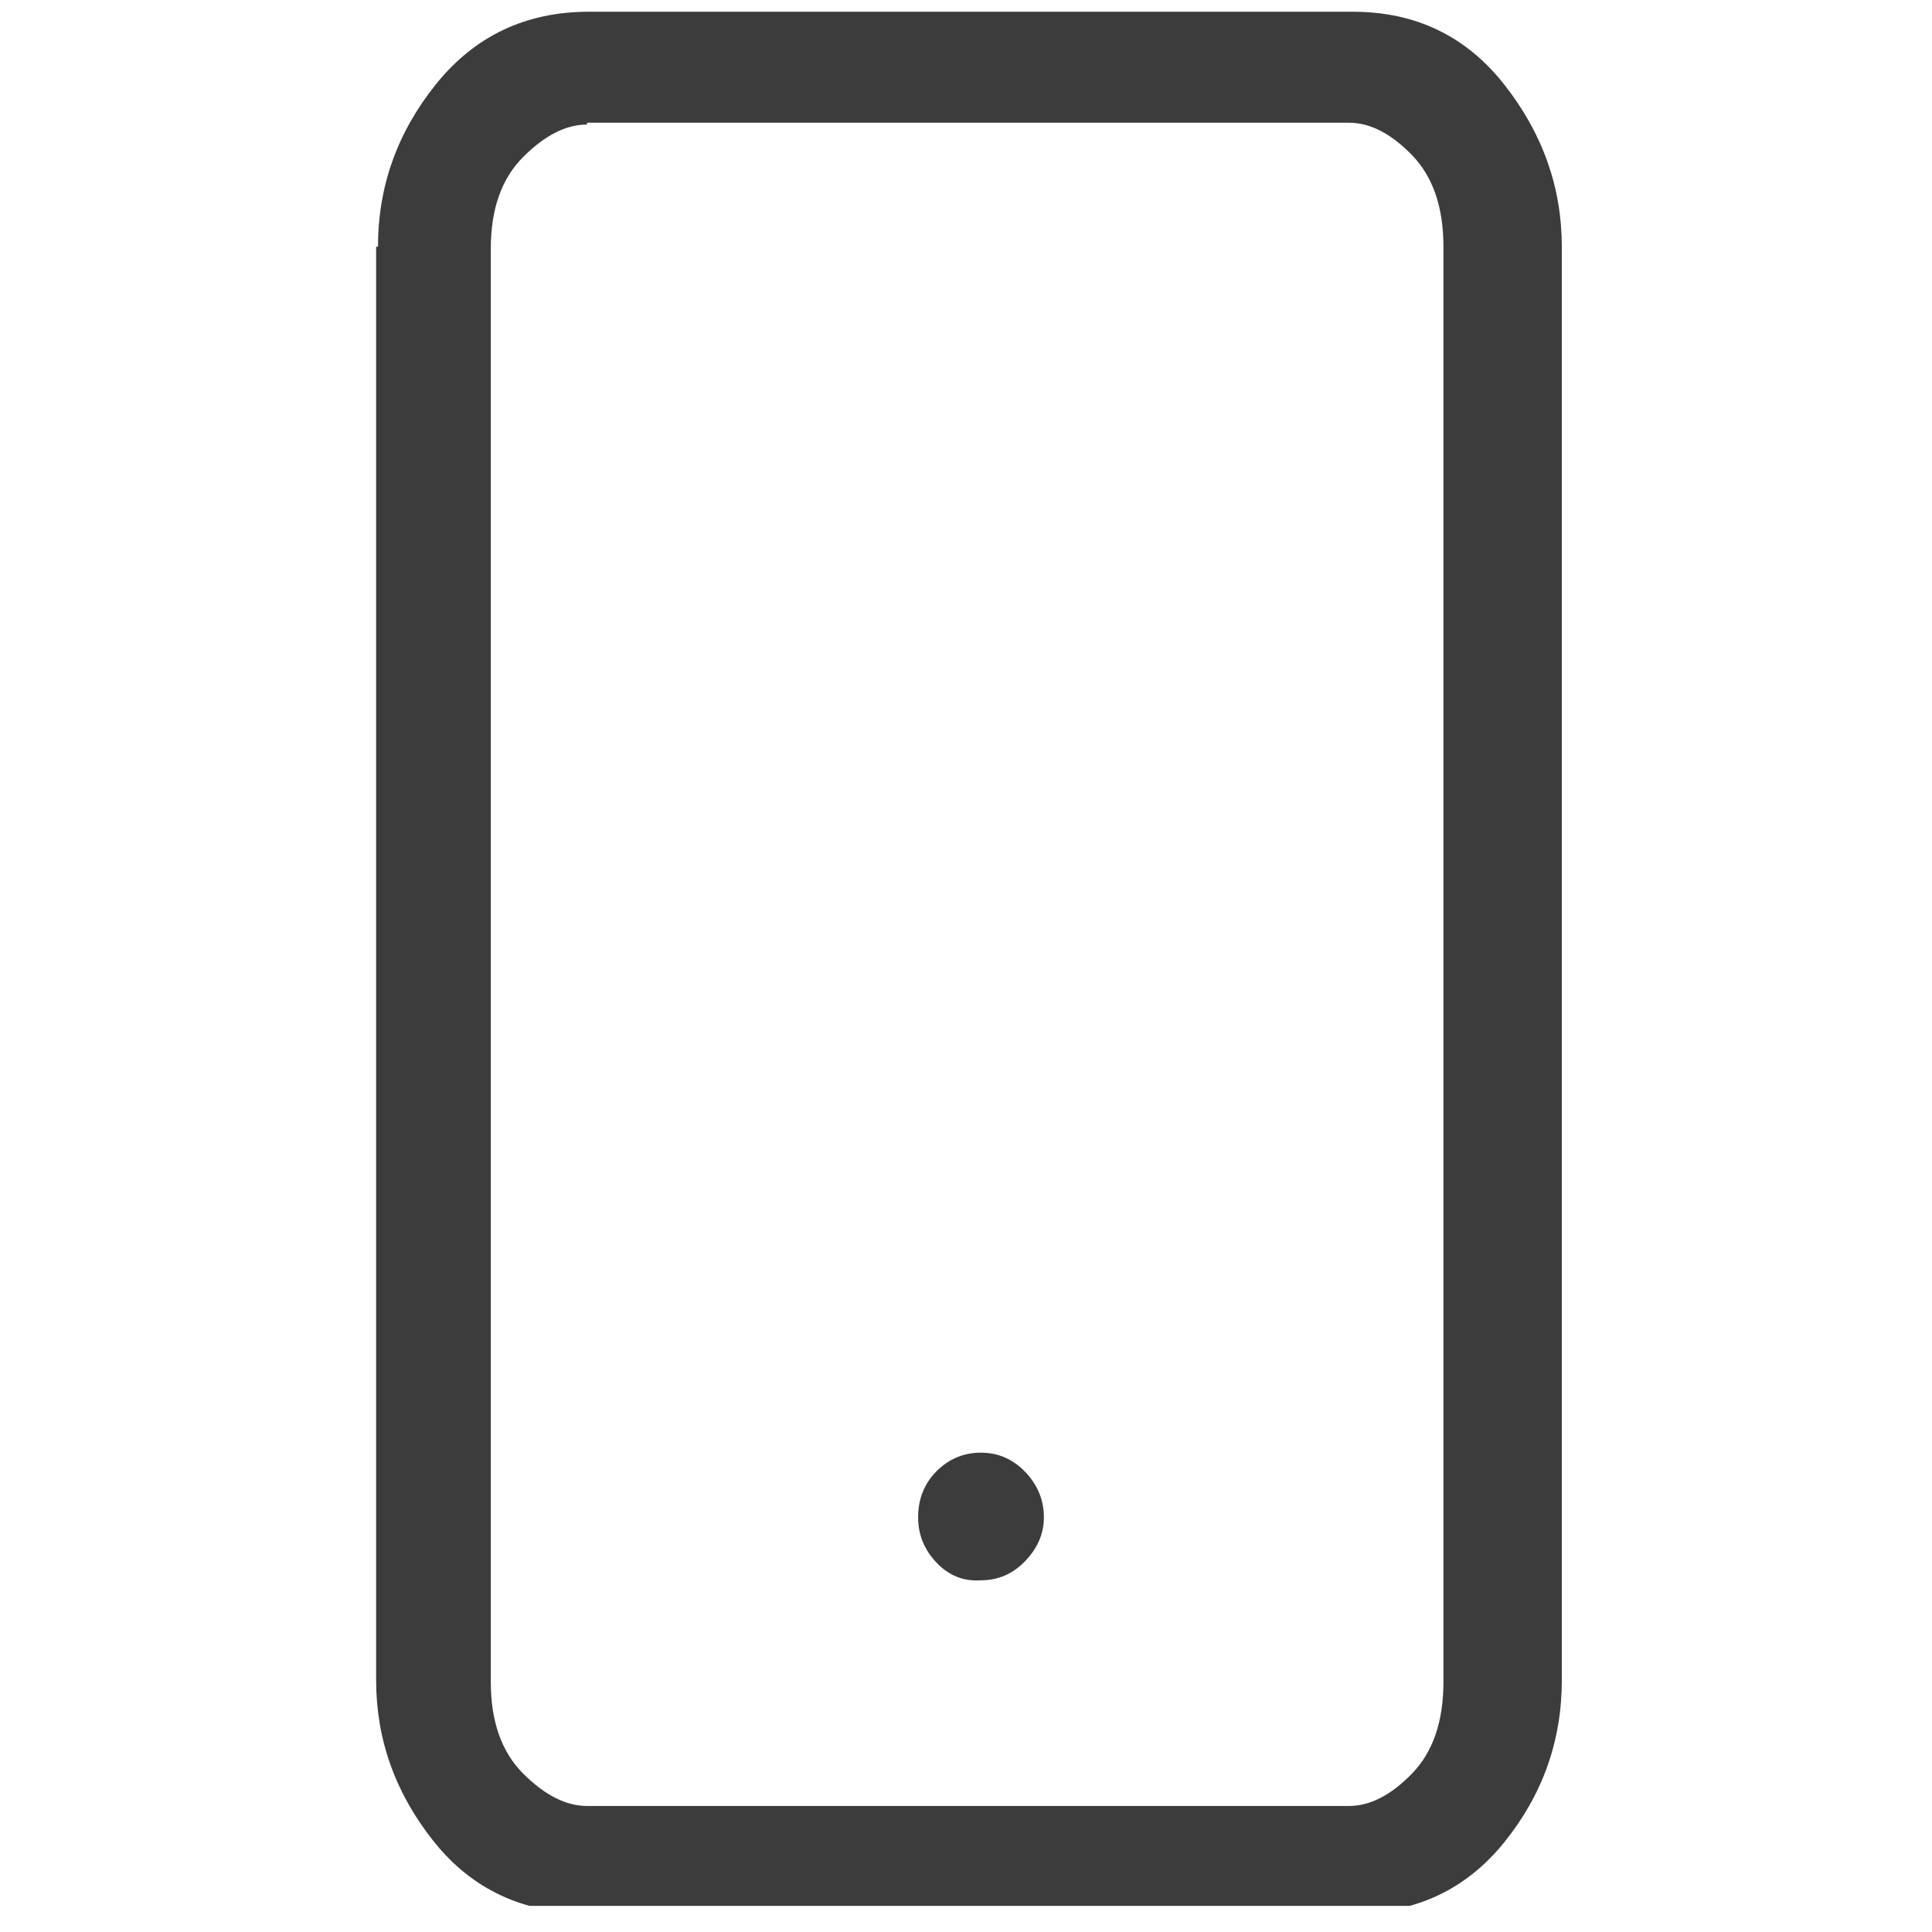 <svg width="51" height="51" viewBox="0 0 51 51" fill="none" xmlns="http://www.w3.org/2000/svg">
<g clip-path="url(#clip0_2540_4821)">
<path d="M15.495 3.288C14.942 3.288 14.38 3.573 13.811 4.143C13.241 4.713 12.956 5.518 12.956 6.56V44.402C12.956 45.443 13.241 46.249 13.811 46.819C14.38 47.388 14.942 47.673 15.495 47.673H35.612C36.166 47.673 36.719 47.388 37.273 46.819C37.826 46.249 38.103 45.443 38.103 44.402V6.511C38.103 5.469 37.826 4.664 37.273 4.094C36.719 3.524 36.166 3.24 35.612 3.24H15.495V3.288ZM9.978 6.511C9.978 4.916 10.491 3.484 11.516 2.214C12.541 0.945 13.884 0.31 15.544 0.31H35.71C37.37 0.31 38.705 0.953 39.714 2.239C40.723 3.524 41.228 4.949 41.228 6.511V44.353C41.228 45.948 40.723 47.372 39.714 48.625C38.705 49.879 37.37 50.505 35.71 50.505H15.495C13.803 50.505 12.452 49.87 11.443 48.601C10.434 47.331 9.929 45.915 9.929 44.353V6.511H9.978ZM24.236 40.056C24.236 39.568 24.398 39.161 24.724 38.835C25.049 38.51 25.44 38.347 25.896 38.347C26.352 38.347 26.742 38.518 27.068 38.86C27.393 39.202 27.556 39.6 27.556 40.056C27.556 40.479 27.393 40.862 27.068 41.203C26.742 41.545 26.352 41.716 25.896 41.716C25.44 41.749 25.049 41.594 24.724 41.252C24.398 40.91 24.236 40.512 24.236 40.056Z" fill="#3C3C3C"/>
</g>
<defs>
<clipPath id="clip0_2540_4821">
<rect width="50" height="50" fill="white" transform="matrix(1 0 0 -1 0.896 50.31)"/>
</clipPath>
</defs>
</svg>
